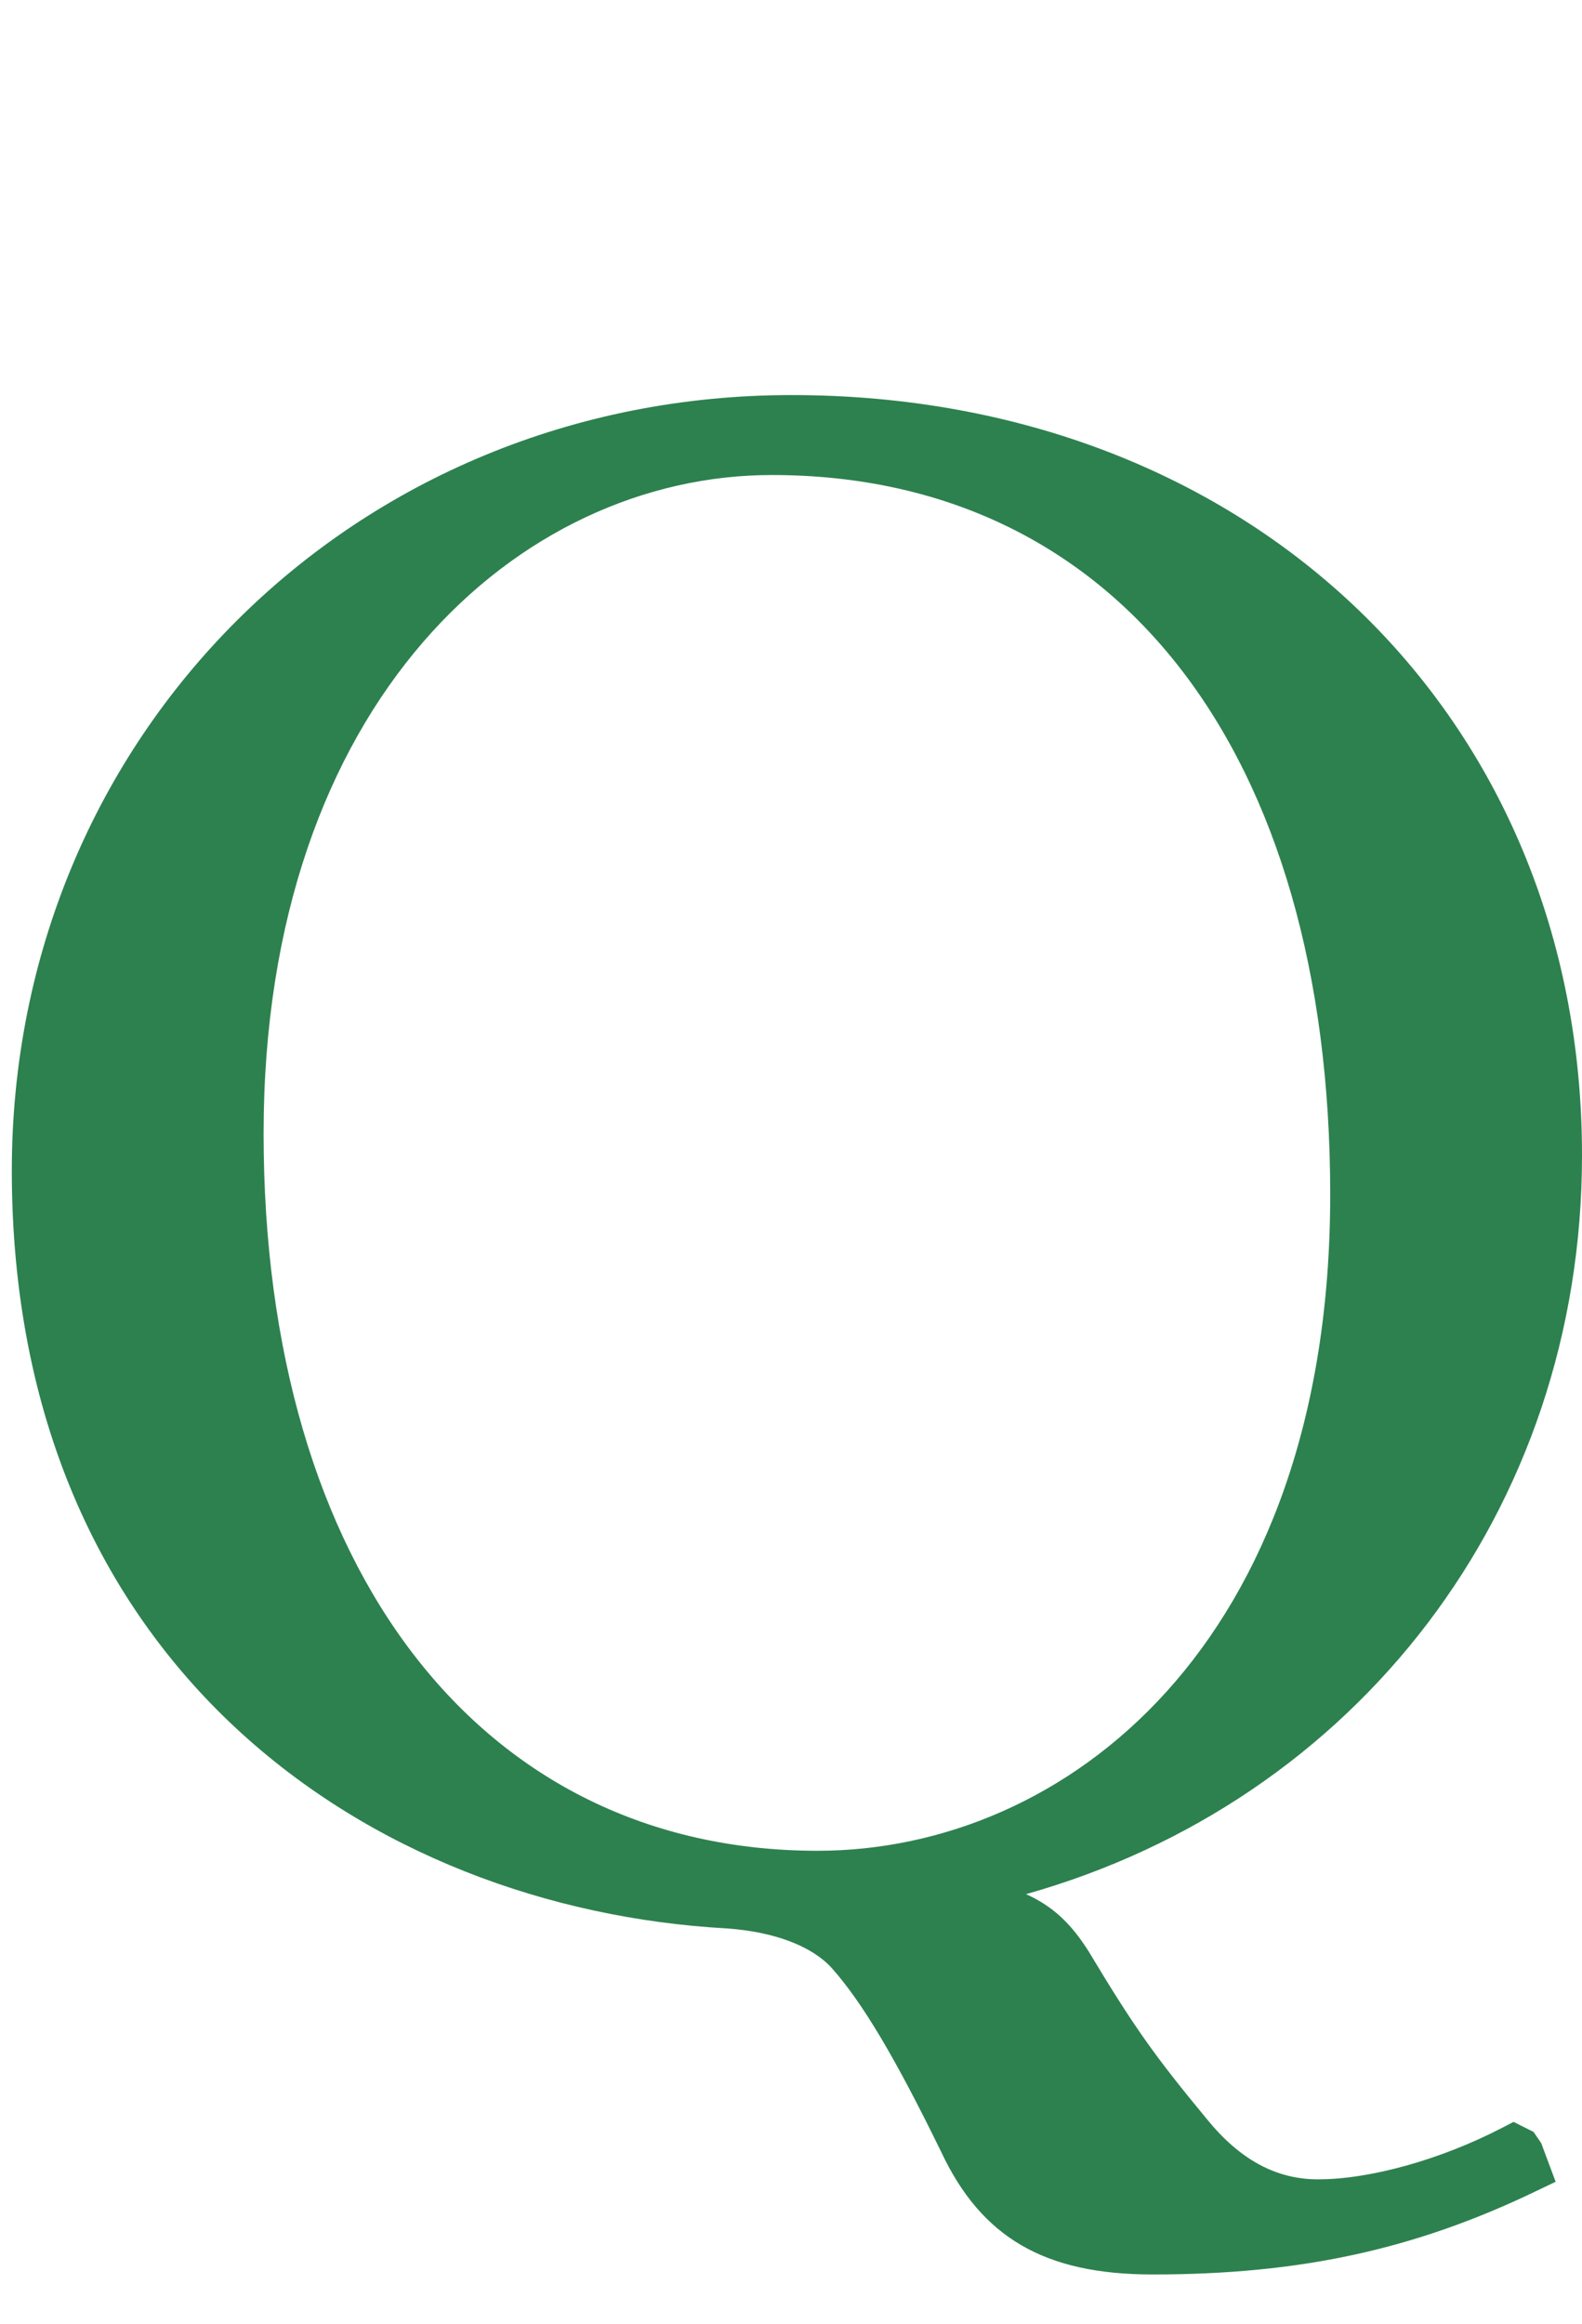 <svg enable-background="new 0 0 32 47" height="47" viewBox="0 0 32 47" width="32" xmlns="http://www.w3.org/2000/svg"><path d="m31.02 43.117-.404-.203-.226.117c-1.243.645-2.673 1.045-3.731 1.045-.848 0-1.585-.4-2.254-1.227-1.059-1.279-1.481-1.879-2.383-3.381-.324-.512-.68-.896-1.268-1.16 6.67-1.878 11.246-7.755 11.246-14.943 0-8.909-6.726-15.375-15.99-15.375-8.844 0-15.771 6.888-15.771 15.682 0 10.034 7.266 14.929 14.458 15.329.964.068 1.721.355 2.127.801.621.699 1.282 1.811 2.209 3.709.818 1.745 2.098 2.489 4.281 2.489 2.977 0 5.293-.502 7.741-1.678l.412-.197-.292-.781zm-15.407-33.51c6.967 0 11.294 5.575 11.294 14.55 0 9.12-5.376 13.274-10.37 13.274-6.807 0-11.205-5.695-11.205-14.507 0-8.742 5.172-13.317 10.281-13.317z" fill="#2d814f"/></svg>